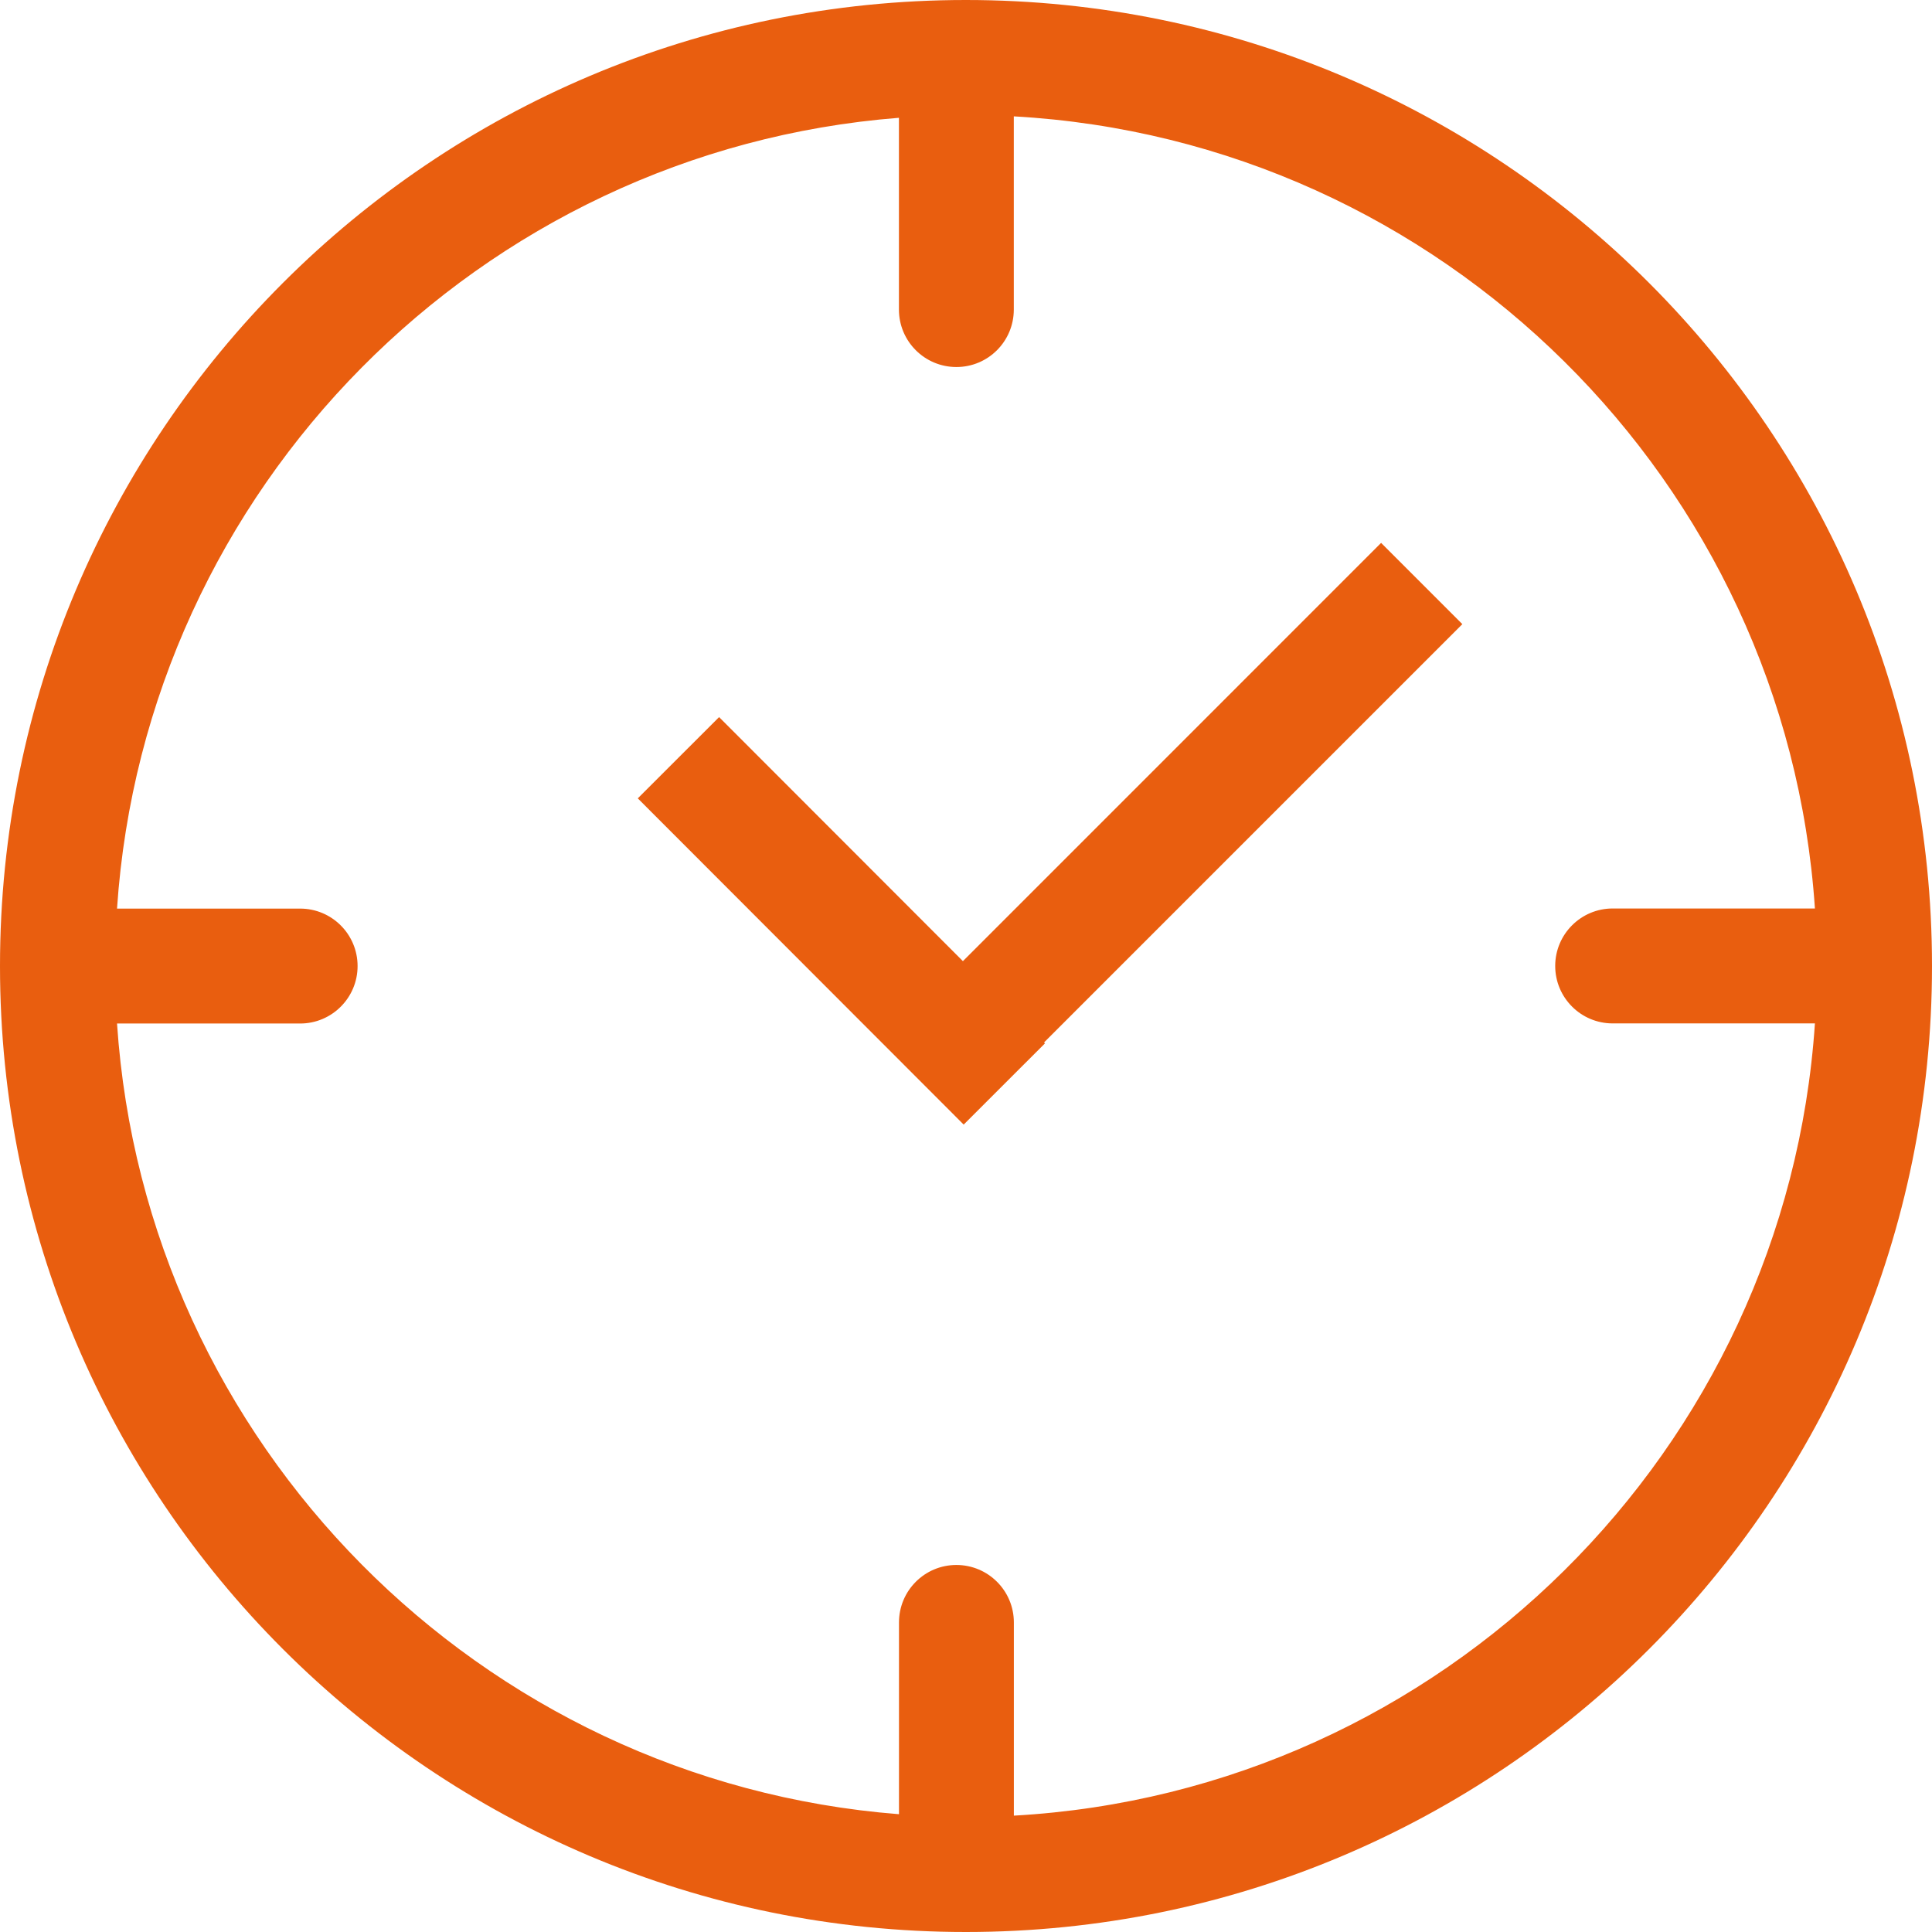 <svg width="35" height="35" viewBox="0 0 35 35" fill="none" xmlns="http://www.w3.org/2000/svg">
<path d="M26.492 11.307L18.914 18.885L18.931 18.901L17.458 20.373L11.554 14.463L13.027 12.991L17.444 17.412L25.02 9.835L26.492 11.307ZM35 17.501C35 27.165 27.167 35 17.497 35C7.834 35 0 27.165 0 17.501C0 7.835 7.834 0 17.497 0C27.167 0 35 7.835 35 17.501ZM32.879 18.54H29.215C28.64 18.54 28.174 18.074 28.174 17.499C28.174 16.925 28.64 16.458 29.215 16.458H32.879C32.36 8.728 26.121 2.541 18.366 2.108V5.608C18.366 6.183 17.901 6.649 17.326 6.649C16.751 6.649 16.285 6.183 16.285 5.608V2.134C8.693 2.729 2.632 8.843 2.12 16.46H5.437C6.012 16.46 6.478 16.926 6.478 17.501C6.478 18.076 6.012 18.542 5.437 18.542H2.12C2.63 26.157 8.694 32.273 16.286 32.866V29.392C16.286 28.817 16.751 28.351 17.326 28.351C17.901 28.351 18.367 28.817 18.367 29.392V32.892C26.122 32.458 32.361 26.27 32.879 18.54Z" fill="#E95E0F"/>
</svg>
